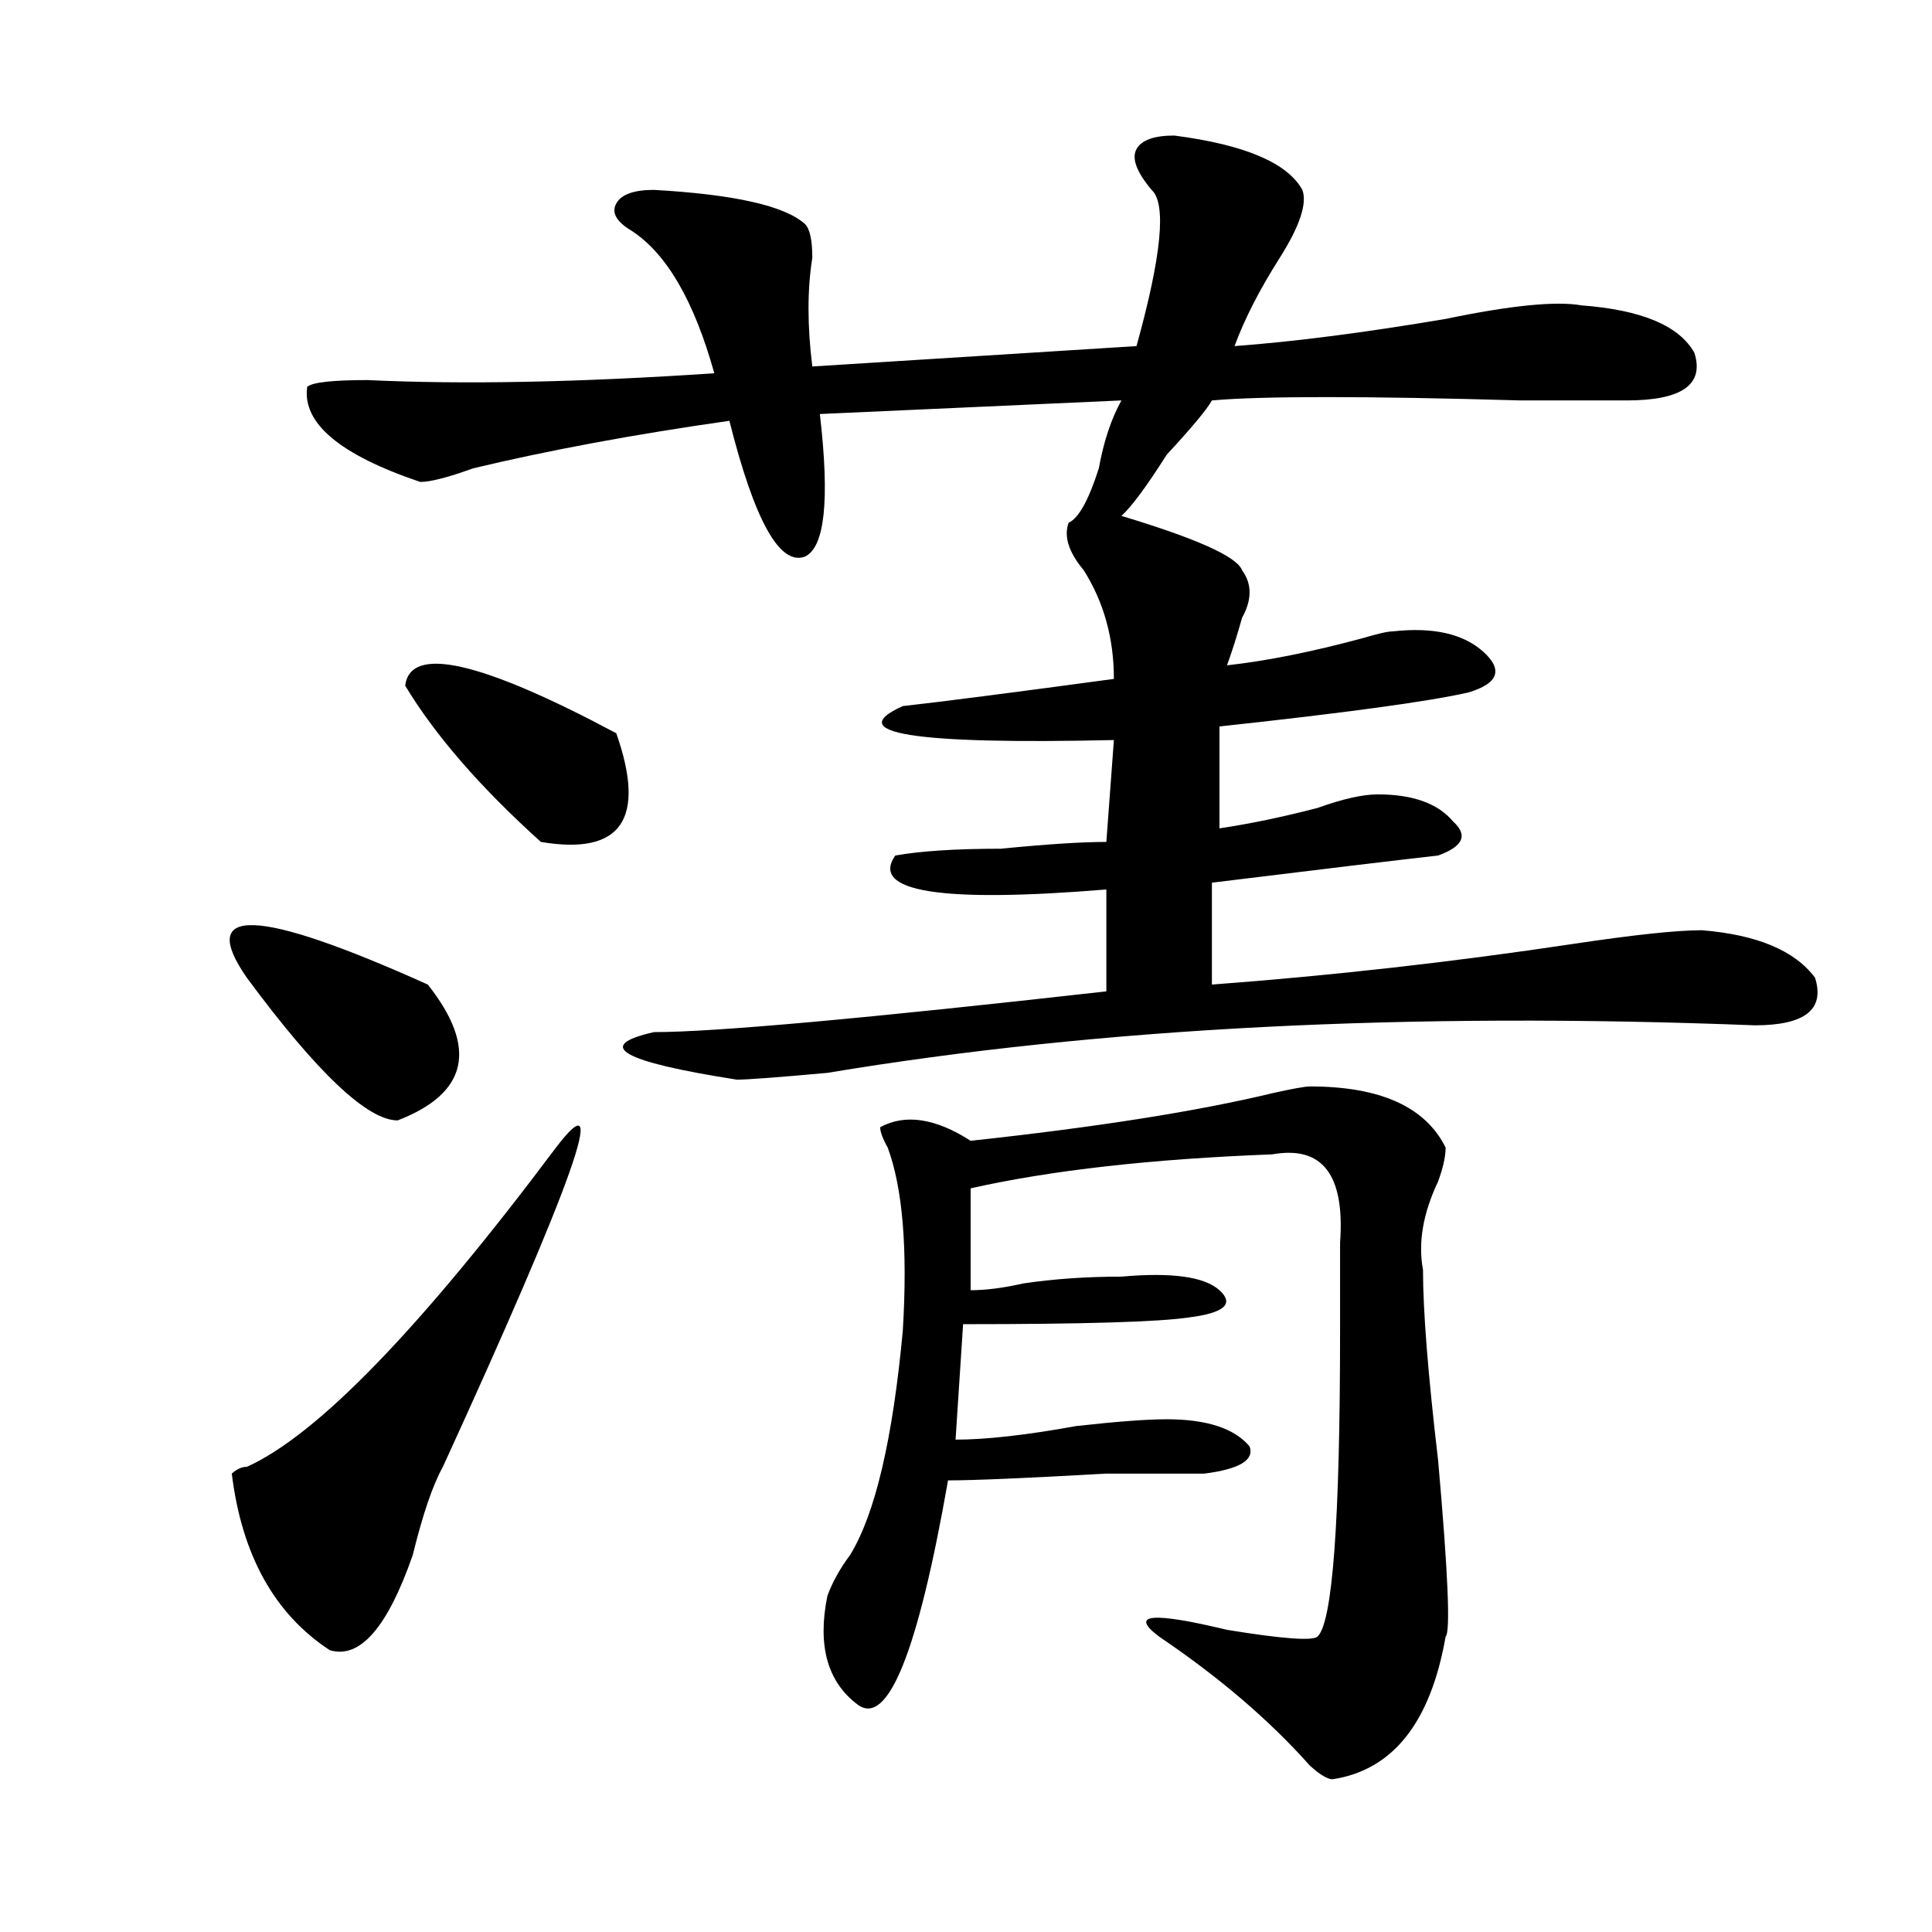 <?xml version="1.0" encoding="utf-8"?>
<!-- Generator: Adobe Illustrator 16.0.0, SVG Export Plug-In . SVG Version: 6.00 Build 0)  -->
<!DOCTYPE svg PUBLIC "-//W3C//DTD SVG 1.1//EN" "http://www.w3.org/Graphics/SVG/1.1/DTD/svg11.dtd">
<svg version="1.1" id="图层_1" xmlns="http://www.w3.org/2000/svg" xmlns:xlink="http://www.w3.org/1999/xlink" x="0px" y="0px"
	 width="1000px" height="1000px" viewBox="0 0 1000 1000" enable-background="new 0 0 1000 1000" xml:space="preserve">
<path d="M127.778,506.094c-26.036-37.464,5.183-36.31,93.656,3.516c25.975,32.849,20.792,56.25-15.609,70.313
	C190.215,579.922,164.18,555.313,127.778,506.094z M287.773,593.984c28.598-37.464,9.086,17.578-58.535,165.234
	c-5.244,9.394-10.426,24.609-15.609,45.703c-13.048,37.463-27.316,53.888-42.926,49.219c-28.658-18.787-45.547-49.219-50.73-91.406
	c2.561-2.308,5.183-3.516,7.805-3.516C164.18,742.849,217.532,687.753,287.773,593.984z M607.766,70.156
	c36.402,4.724,58.535,14.063,66.34,28.125c2.562,7.031-1.341,18.786-11.707,35.156c-10.426,16.425-18.23,31.641-23.414,45.703
	c31.219-2.308,67.621-7.031,109.266-14.063c33.78-7.031,57.194-9.339,70.242-7.031c31.219,2.362,50.73,10.547,58.535,24.609
	c5.184,16.425-6.523,24.609-35.121,24.609c-7.805,0-26.035,0-54.633,0c-80.668-2.308-134.021-2.308-159.996,0
	c-2.621,4.724-10.426,14.063-23.414,28.125c-10.426,16.425-18.23,26.972-23.414,31.641c39.023,11.755,59.816,21.094,62.438,28.125
	c5.184,7.031,5.184,15.271,0,24.609c-2.621,9.394-5.243,17.578-7.805,24.609c20.793-2.308,44.207-7.031,70.242-14.063
	c7.805-2.308,12.988-3.516,15.609-3.516c20.793-2.308,36.402,1.208,46.828,10.547c10.366,9.394,7.805,16.425-7.805,21.094
	c-20.853,4.724-63.778,10.547-128.777,17.578v52.734c15.609-2.308,32.5-5.823,50.73-10.547c12.988-4.669,23.414-7.031,31.219-7.031
	c18.171,0,31.219,4.724,39.023,14.063c7.805,7.031,5.184,12.909-7.805,17.578c-20.853,2.362-59.876,7.031-117.07,14.063v52.734
	c62.438-4.669,124.875-11.7,187.313-21.094c31.219-4.669,53.292-7.031,66.34-7.031c28.598,2.362,48.109,10.547,58.535,24.609
	c5.184,16.425-5.243,24.609-31.219,24.609c-179.508-7.031-339.504,1.208-479.988,24.609c-26.035,2.362-41.645,3.516-46.828,3.516
	c-59.876-9.339-74.145-17.578-42.926-24.609c31.219,0,109.266-7.031,234.141-21.094v-52.734
	c-85.852,7.031-122.313,1.208-109.266-17.578c12.988-2.308,31.219-3.516,54.633-3.516c23.414-2.308,41.585-3.516,54.633-3.516
	l3.902-52.734c-104.082,2.362-140.484-3.516-109.266-17.578c20.793-2.308,57.194-7.031,109.266-14.063
	c0-21.094-5.243-39.825-15.609-56.25c-7.805-9.339-10.426-17.578-7.805-24.609c5.184-2.308,10.366-11.7,15.609-28.125
	c2.562-14.063,6.464-25.763,11.707-35.156l-156.094,7.031c5.184,44.55,2.562,69.159-7.805,73.828
	c-13.048,4.724-26.035-18.731-39.023-70.313c-49.449,7.031-93.656,15.271-132.68,24.609c-13.048,4.724-22.133,7.031-27.316,7.031
	c-41.645-14.063-61.157-30.433-58.535-49.219c2.561-2.308,12.988-3.516,31.219-3.516c49.389,2.362,109.265,1.208,179.507-3.516
	c-10.426-37.464-24.755-62.073-42.926-73.828c-7.805-4.669-10.426-9.339-7.805-14.063c2.562-4.669,9.086-7.031,19.512-7.031
	c41.585,2.362,67.621,8.239,78.047,17.578c2.562,2.362,3.902,8.239,3.902,17.578c-2.621,16.425-2.621,35.156,0,56.25l167.801-10.547
	c12.988-46.856,15.609-73.828,7.805-80.859c-7.805-9.339-10.426-16.37-7.805-21.094C590.815,72.519,597.34,70.156,607.766,70.156z
	 M209.727,354.922c2.561-21.094,39.023-12.854,109.265,24.609c15.609,44.55,2.562,63.281-39.023,56.25
	C248.75,407.656,225.336,380.739,209.727,354.922z M678.008,562.344c36.402,0,59.816,10.547,70.242,31.641
	c0,4.724-1.341,10.547-3.902,17.578c-7.805,16.425-10.426,31.641-7.805,45.703c0,21.094,2.562,53.942,7.805,98.438
	c5.184,58.557,6.464,89.044,3.902,91.406c-7.805,44.494-27.316,69.104-58.535,73.828c-2.621,0-6.523-2.362-11.707-7.031
	c-20.853-23.456-46.828-45.703-78.047-66.797c-15.609-11.756-3.902-12.909,35.121-3.516c28.598,4.669,44.207,5.822,46.828,3.516
	c7.805-7.031,11.707-59.766,11.707-158.203c0-21.094,0-36.31,0-45.703c2.562-35.156-9.146-50.372-35.121-45.703
	c-62.438,2.362-114.509,8.239-156.094,17.578v52.734c7.805,0,16.891-1.153,27.316-3.516c15.609-2.308,32.5-3.516,50.73-3.516
	c25.976-2.308,42.926,0,50.73,7.031s2.562,11.755-15.609,14.063c-15.609,2.362-54.633,3.516-117.07,3.516l-3.902,59.766
	c15.609,0,36.402-2.308,62.438-7.031c20.793-2.308,36.402-3.516,46.828-3.516c20.793,0,35.121,4.724,42.926,14.063
	c2.562,7.031-5.243,11.755-23.414,14.063c-5.243,0-22.133,0-50.73,0c-41.645,2.362-68.961,3.516-81.949,3.516
	c-15.609,89.044-31.219,127.716-46.828,116.016c-15.609-11.756-20.853-30.487-15.609-56.25c2.562-7.031,6.464-14.063,11.707-21.094
	c12.988-21.094,22.073-59.766,27.316-116.016c2.562-42.188,0-73.828-7.805-94.922c-2.621-4.669-3.902-8.185-3.902-10.547
	c12.988-7.031,28.598-4.669,46.828,7.031c64.999-7.031,117.07-15.216,156.094-24.609
	C668.862,563.552,675.387,562.344,678.008,562.344z"/>
</svg>
